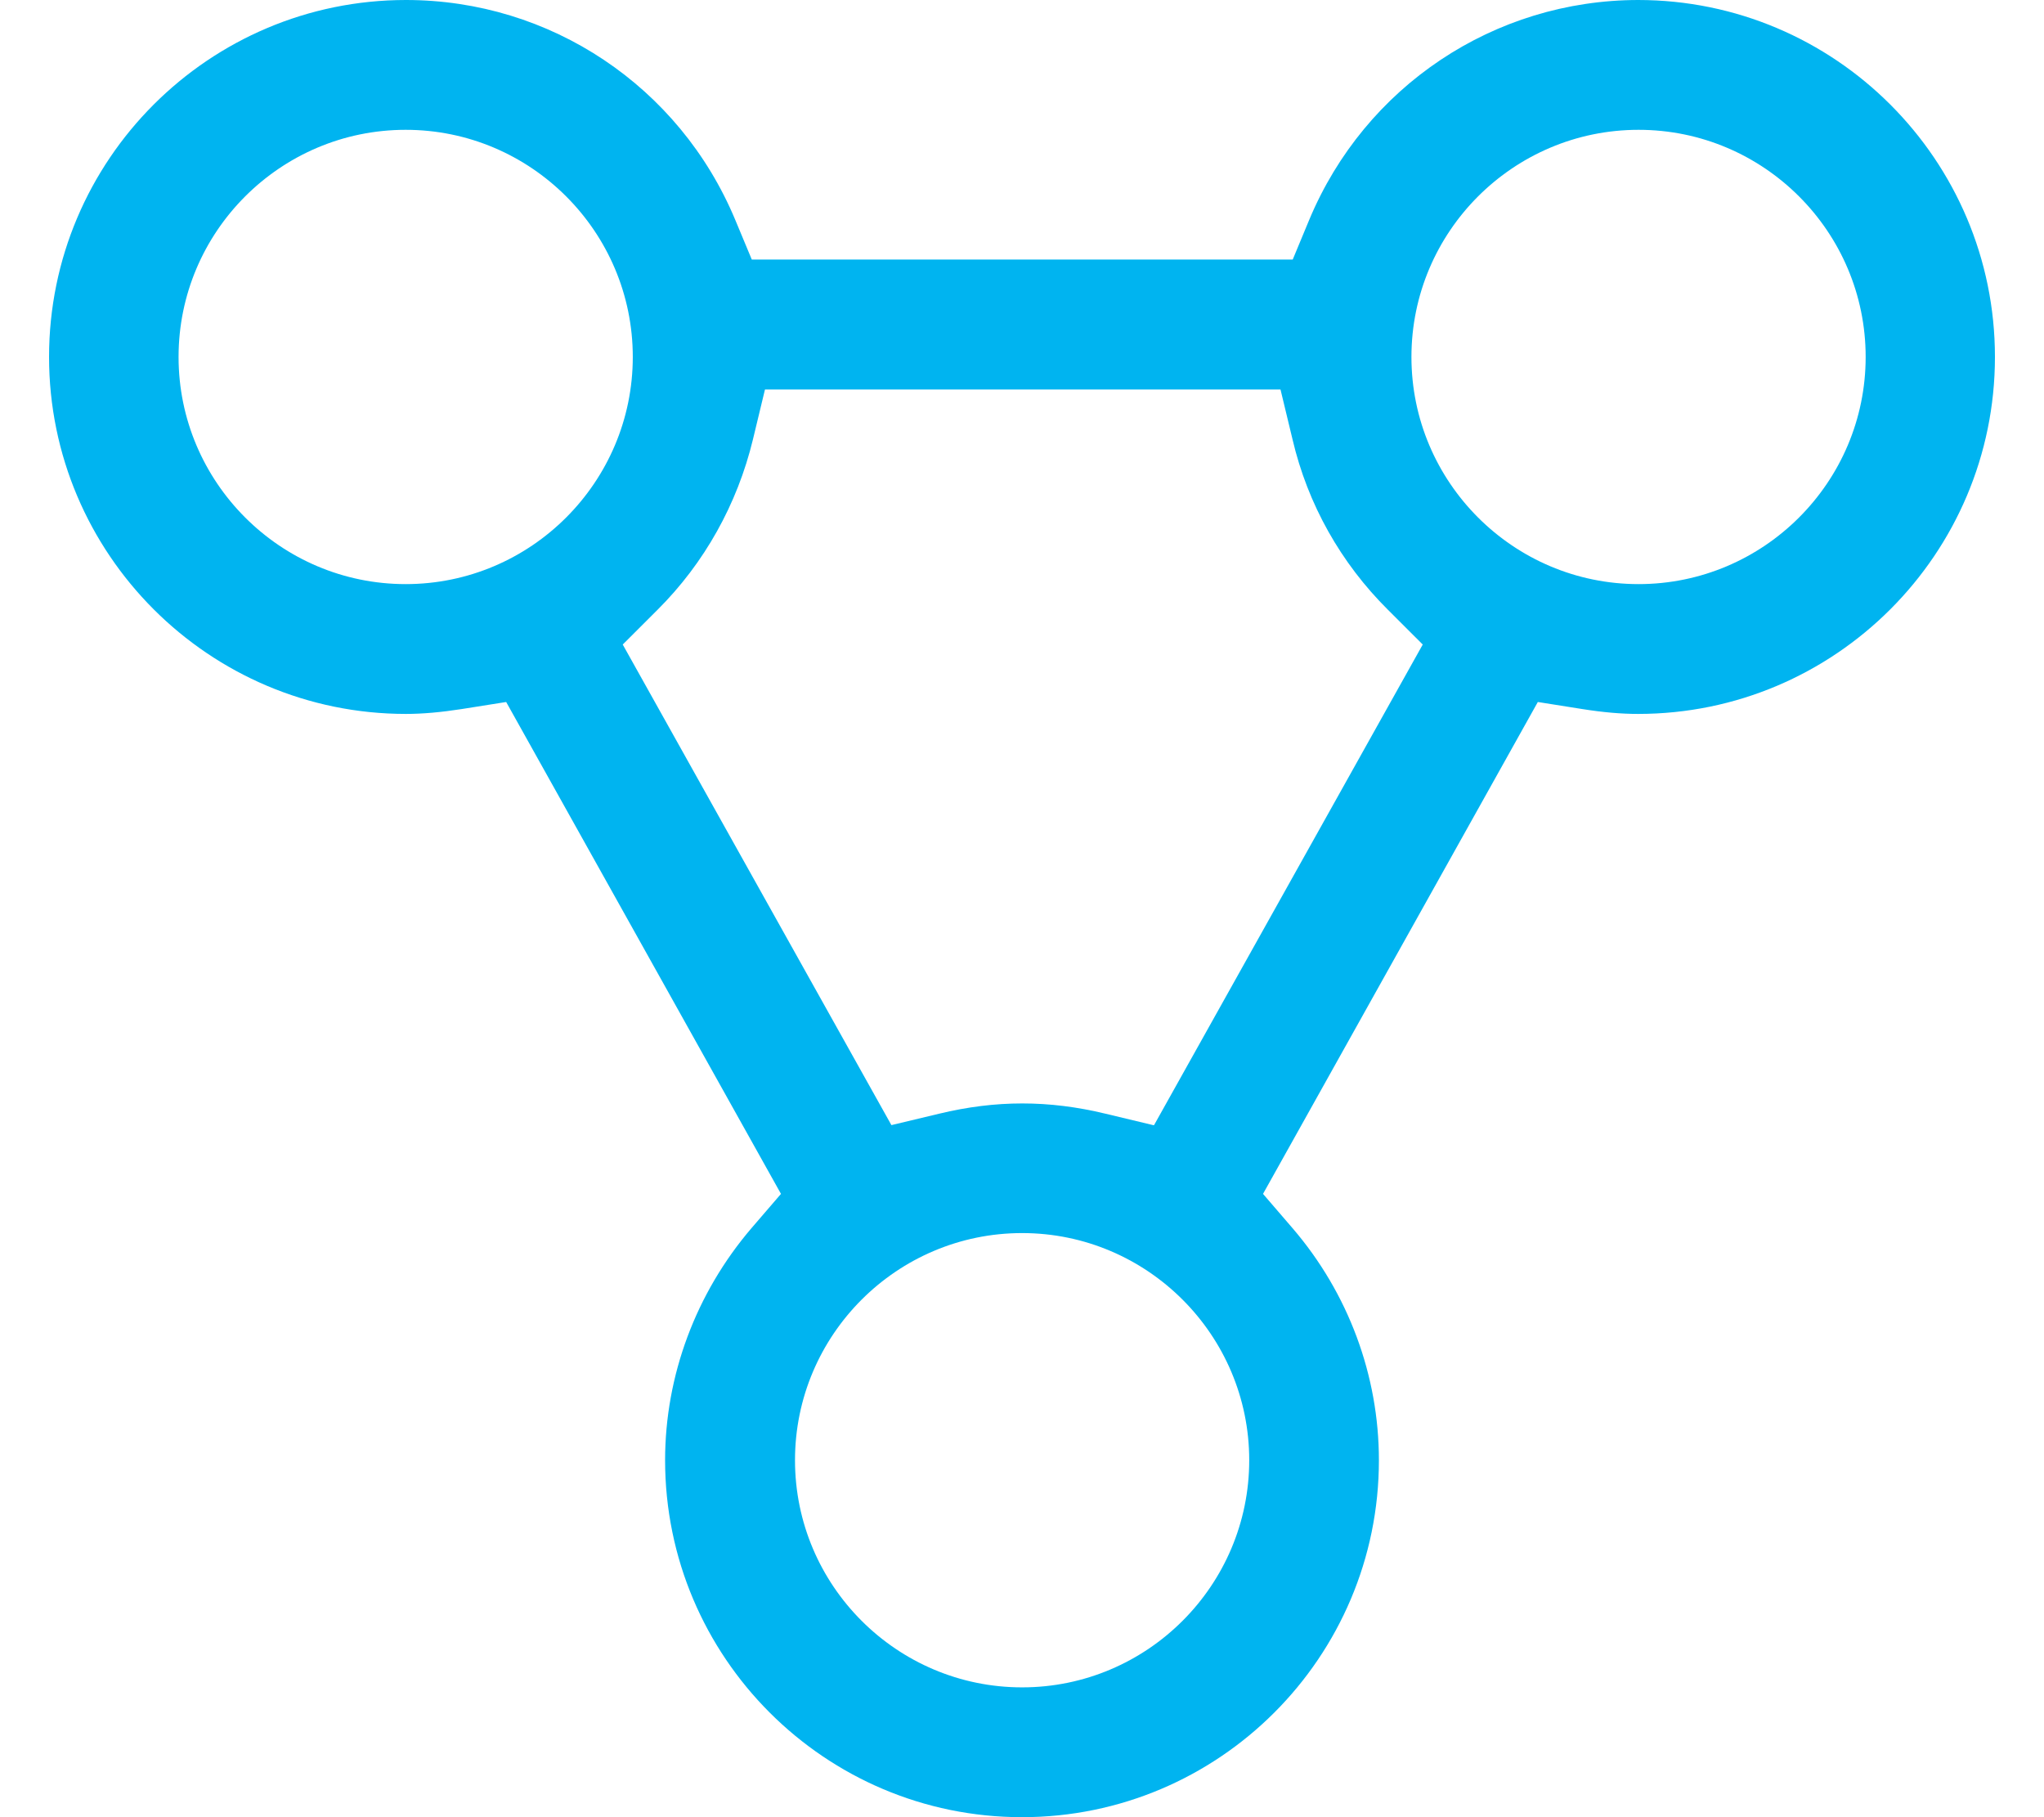 <svg width="36" height="32" viewBox="0 0 36 32" fill="none" xmlns="http://www.w3.org/2000/svg">
<path d="M28.859 0C26.317 0 24.042 1.52 23.06 3.868L22.768 4.571H13.241L12.948 3.868C11.966 1.52 9.692 0 7.15 0C3.681 0 0.864 2.817 0.864 6.286C0.864 9.754 3.681 12.572 7.15 12.572C7.442 12.572 7.766 12.543 8.127 12.487L8.915 12.362L13.755 21.024L13.234 21.629C12.257 22.772 11.714 24.223 11.714 25.714C11.714 29.183 14.531 32 18 32C21.469 32 24.286 29.183 24.286 25.714C24.286 24.223 23.748 22.772 22.766 21.629L22.245 21.024L27.085 12.362L27.873 12.487C28.239 12.545 28.558 12.572 28.851 12.572C32.319 12.572 35.136 9.754 35.136 6.286C35.136 2.817 32.319 0 28.851 0H28.859ZM7.145 10.286C4.939 10.286 3.145 8.491 3.145 6.286C3.145 4.08 4.939 2.286 7.145 2.286C9.35 2.286 11.145 4.08 11.145 6.286C11.145 8.491 9.35 10.286 7.145 10.286ZM18.002 29.714C15.796 29.714 14.002 27.92 14.002 25.714C14.002 23.509 15.796 21.714 18.002 21.714C20.207 21.714 22.002 23.509 22.002 25.714C22.002 27.92 20.207 29.714 18.002 29.714ZM20.31 19.813L19.471 19.612C18.471 19.371 17.54 19.371 16.54 19.612L15.7 19.813L10.968 11.35L11.58 10.739C12.408 9.915 12.986 8.875 13.261 7.739L13.473 6.859H22.553L22.765 7.739C23.033 8.882 23.616 9.915 24.446 10.739L25.058 11.35L20.326 19.813H20.31ZM28.859 10.286C26.654 10.286 24.859 8.491 24.859 6.286C24.859 4.08 26.654 2.286 28.859 2.286C31.064 2.286 32.859 4.08 32.859 6.286C32.859 8.491 31.064 10.286 28.859 10.286Z" fill="#00B4F0"/>
</svg>
